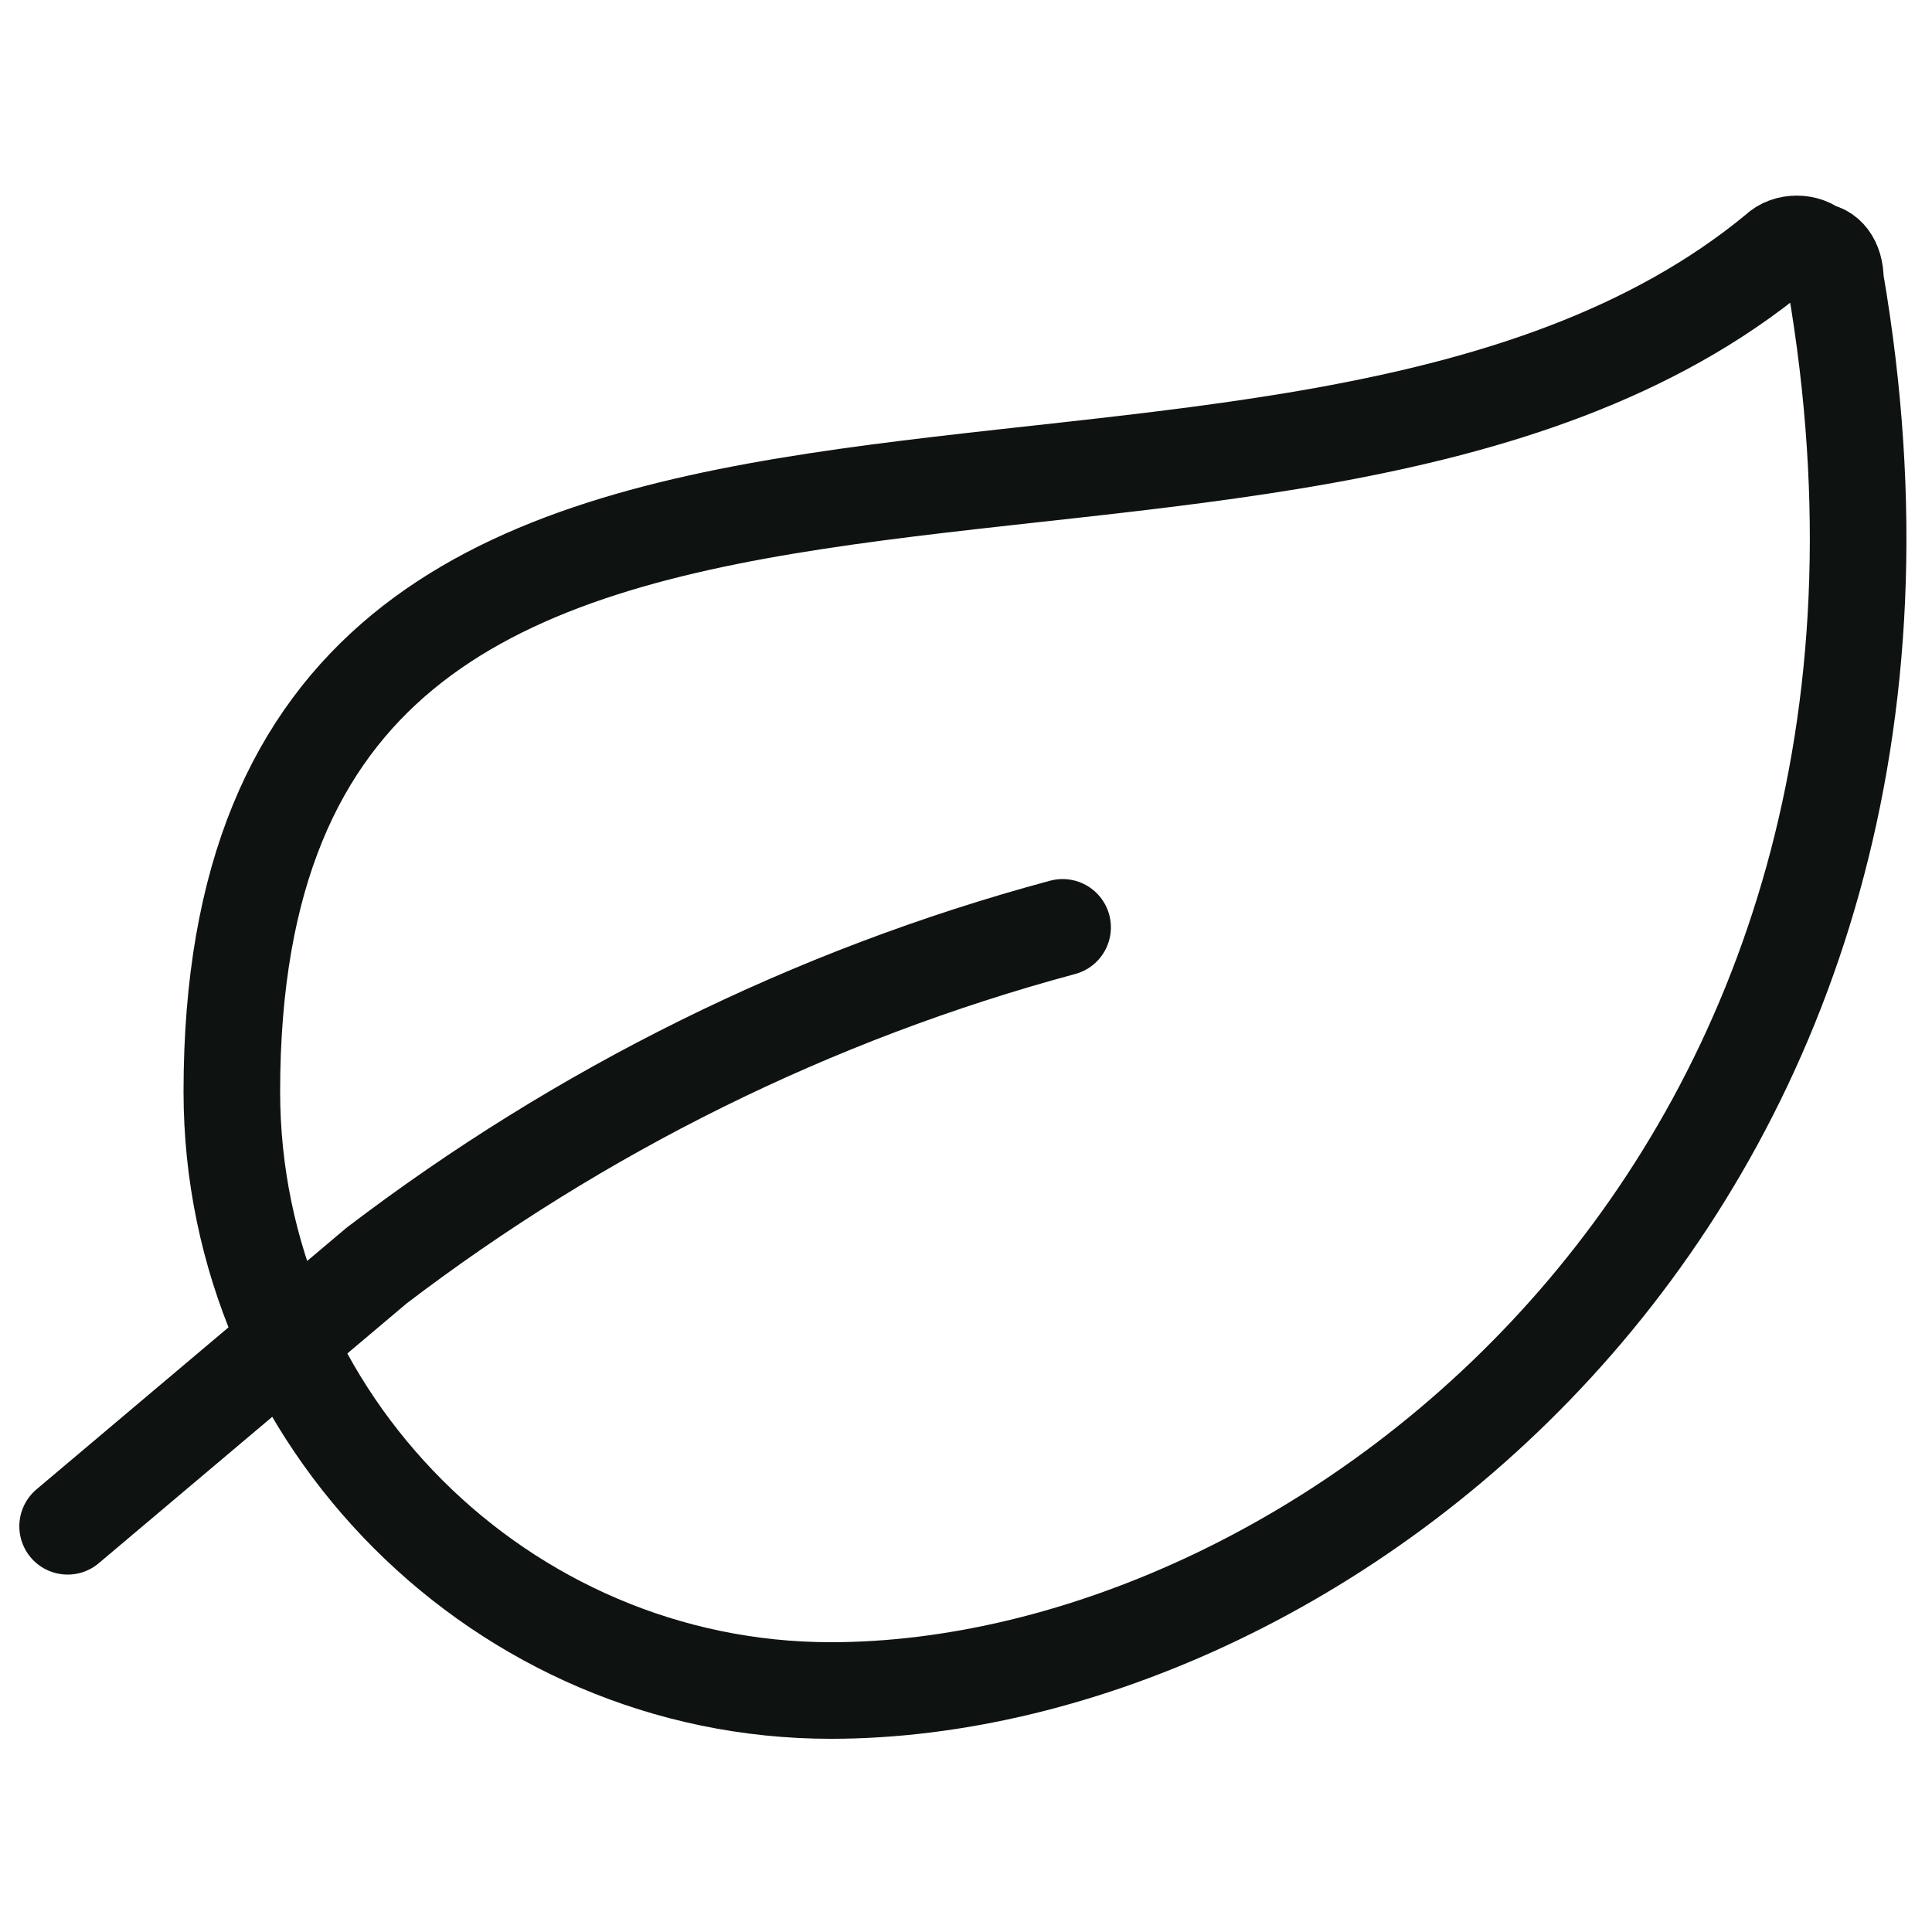 <svg xml:space="preserve" style="enable-background:new 0 0 20 20;" viewBox="0 0 20 20" y="0px" x="0px" xmlns:xlink="http://www.w3.org/1999/xlink" xmlns="http://www.w3.org/2000/svg" data-sanitized-focusable="false" id="Layer_1" version="1.1">
<style type="text/css">
	.st0{fill:none;stroke:#0E1311;stroke-linecap:round;stroke-linejoin:round;stroke-miterlimit:2.667;}
</style>
<g>
	<path d="M8.6,17.5c-3.4,0-6.2-2.8-6.2-6.2c0-9,10.8-4.4,16-8.7c0.1-0.1,0.3-0.1,0.4,0C18.9,2.6,19,2.7,19,2.9
		C20.6,12.2,13.7,17.5,8.6,17.5z" class="st0"></path>
	<path d="M11,9.6c-2.6,0.7-5,1.9-7.1,3.5l-3.2,2.7" class="st0"></path>
</g>
</svg>
